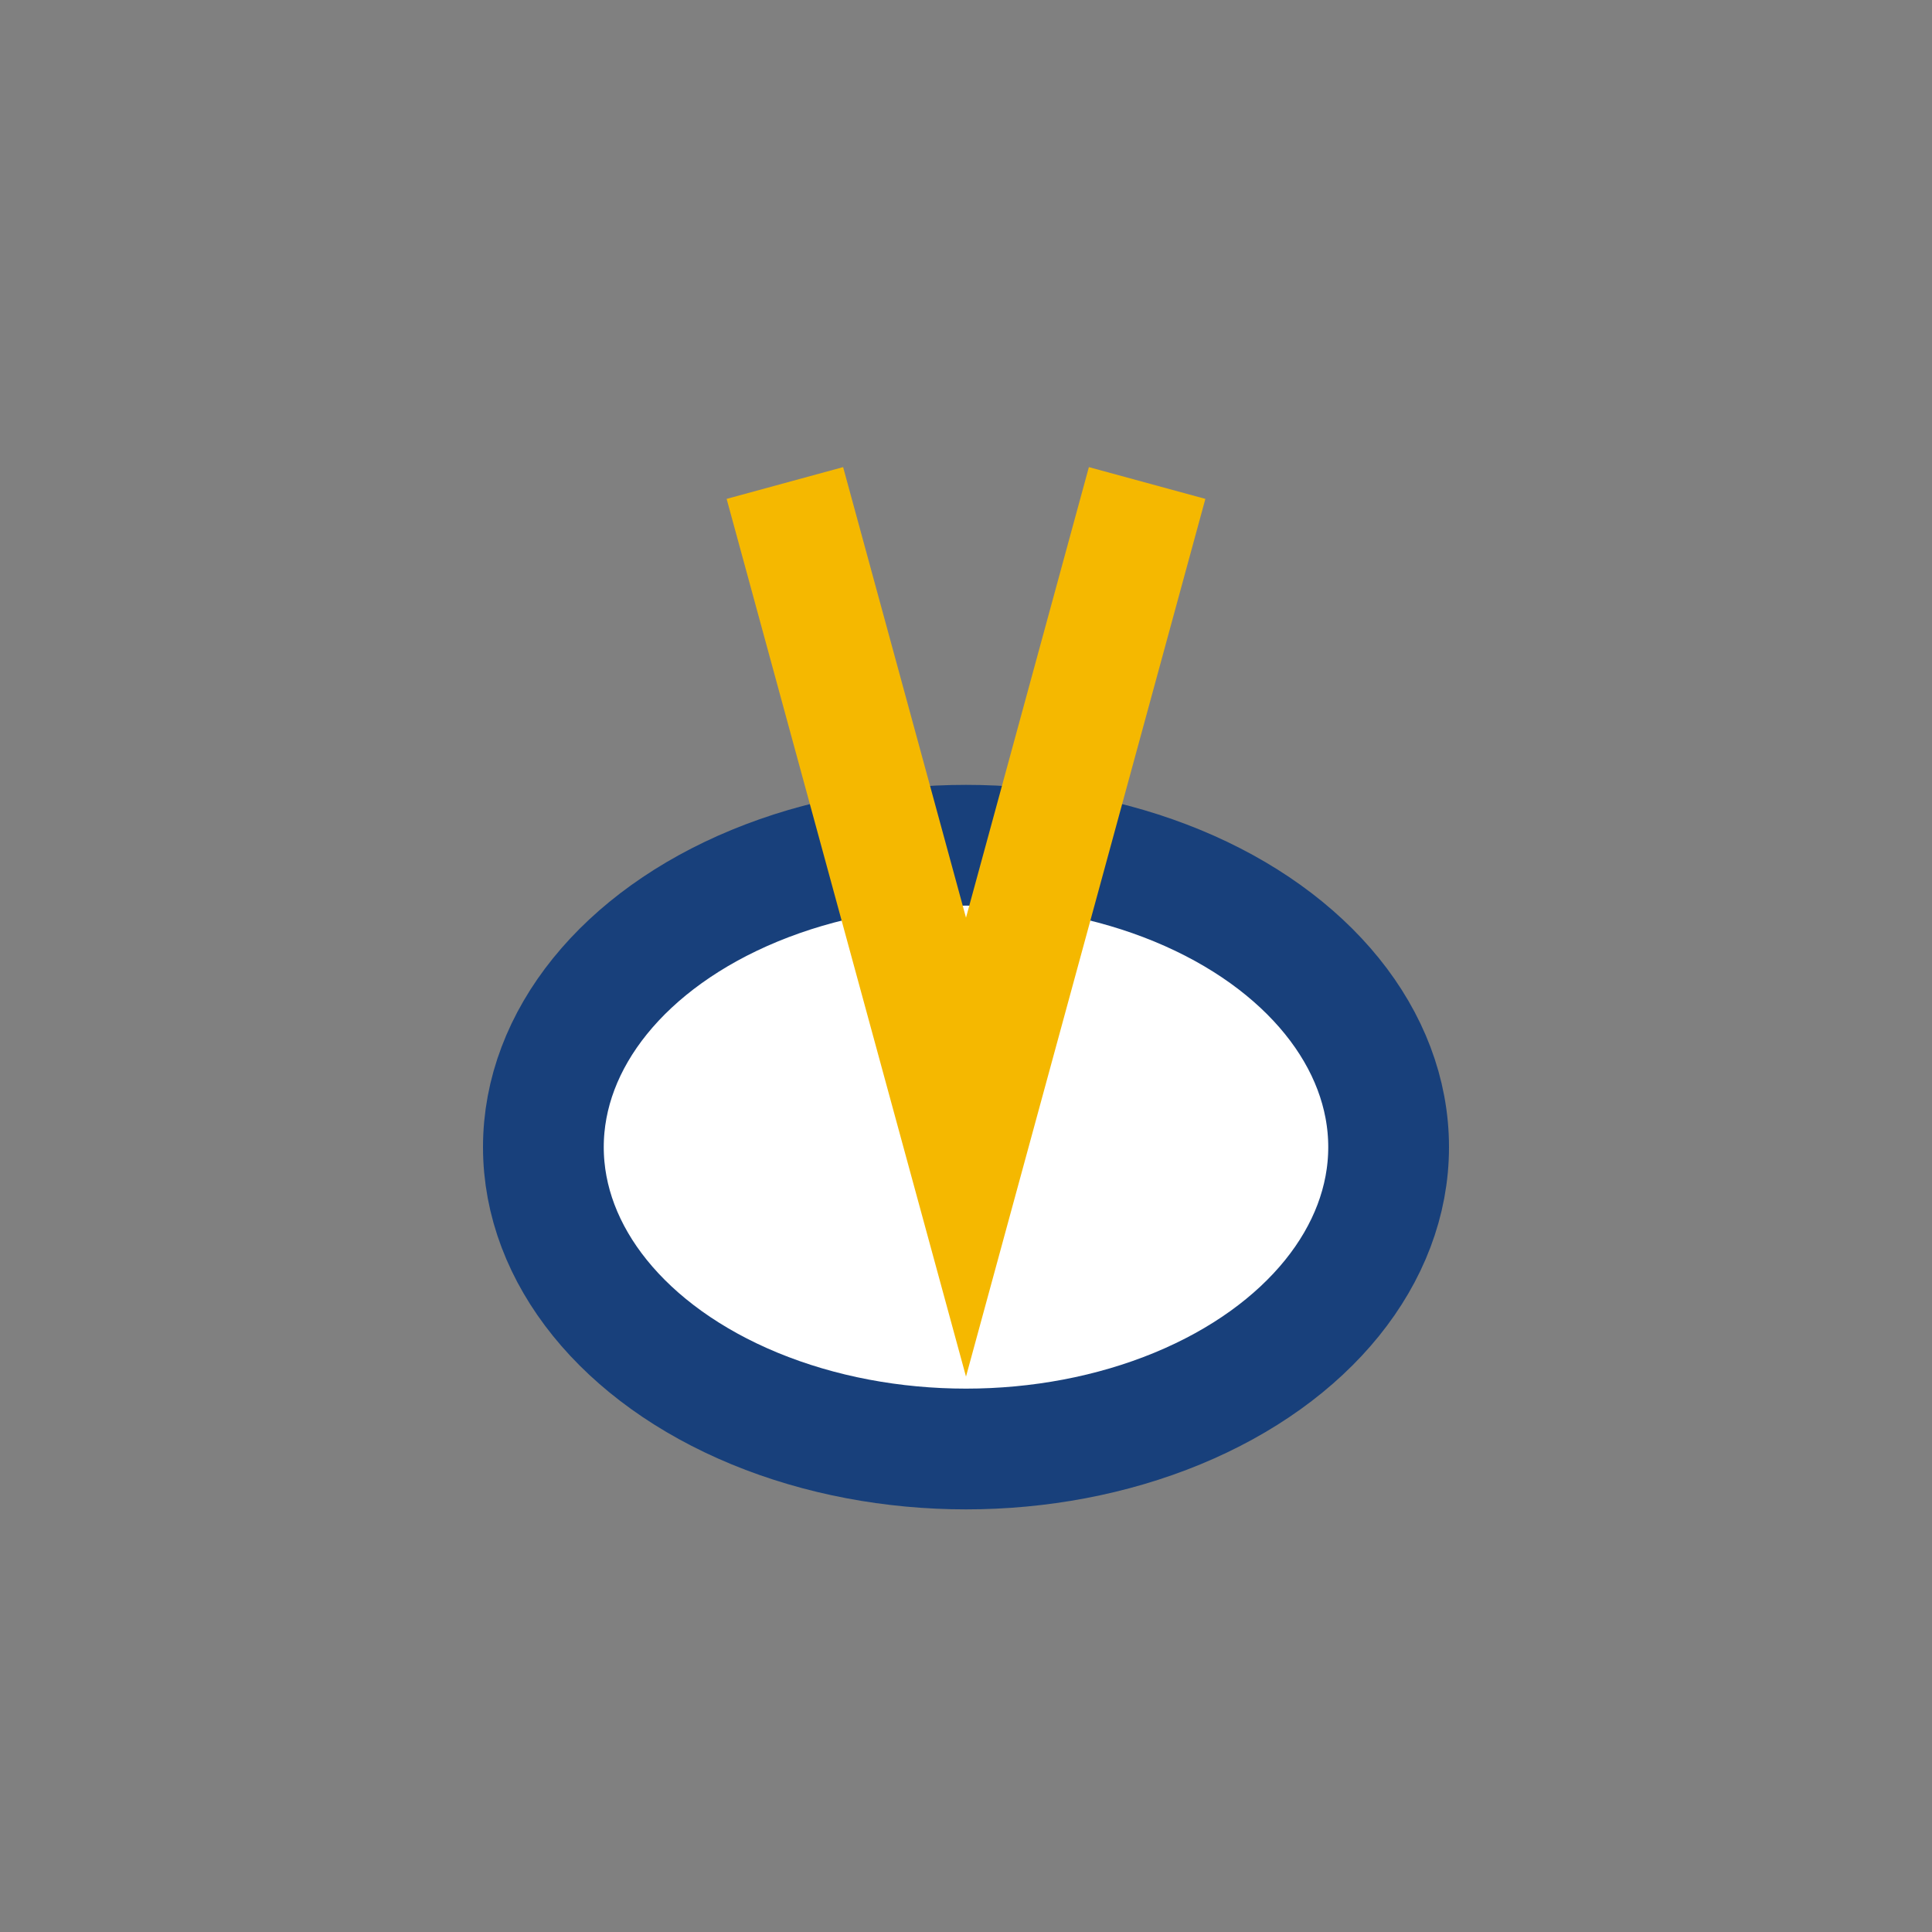 <?xml version="1.0" encoding="UTF-8"?>
<svg xmlns="http://www.w3.org/2000/svg" width="32" height="32" viewBox="0 0 32 32"><rect x="0" y="0" width="32" height="32" fill="#808080" stroke="none"/><ellipse cx="16" cy="19" rx="7" ry="5" fill="#fff" stroke="#18407B" stroke-width="2"/><path d="M13 8l3 11 3-11" stroke="#F5B800" stroke-width="2" fill="none"/></svg>